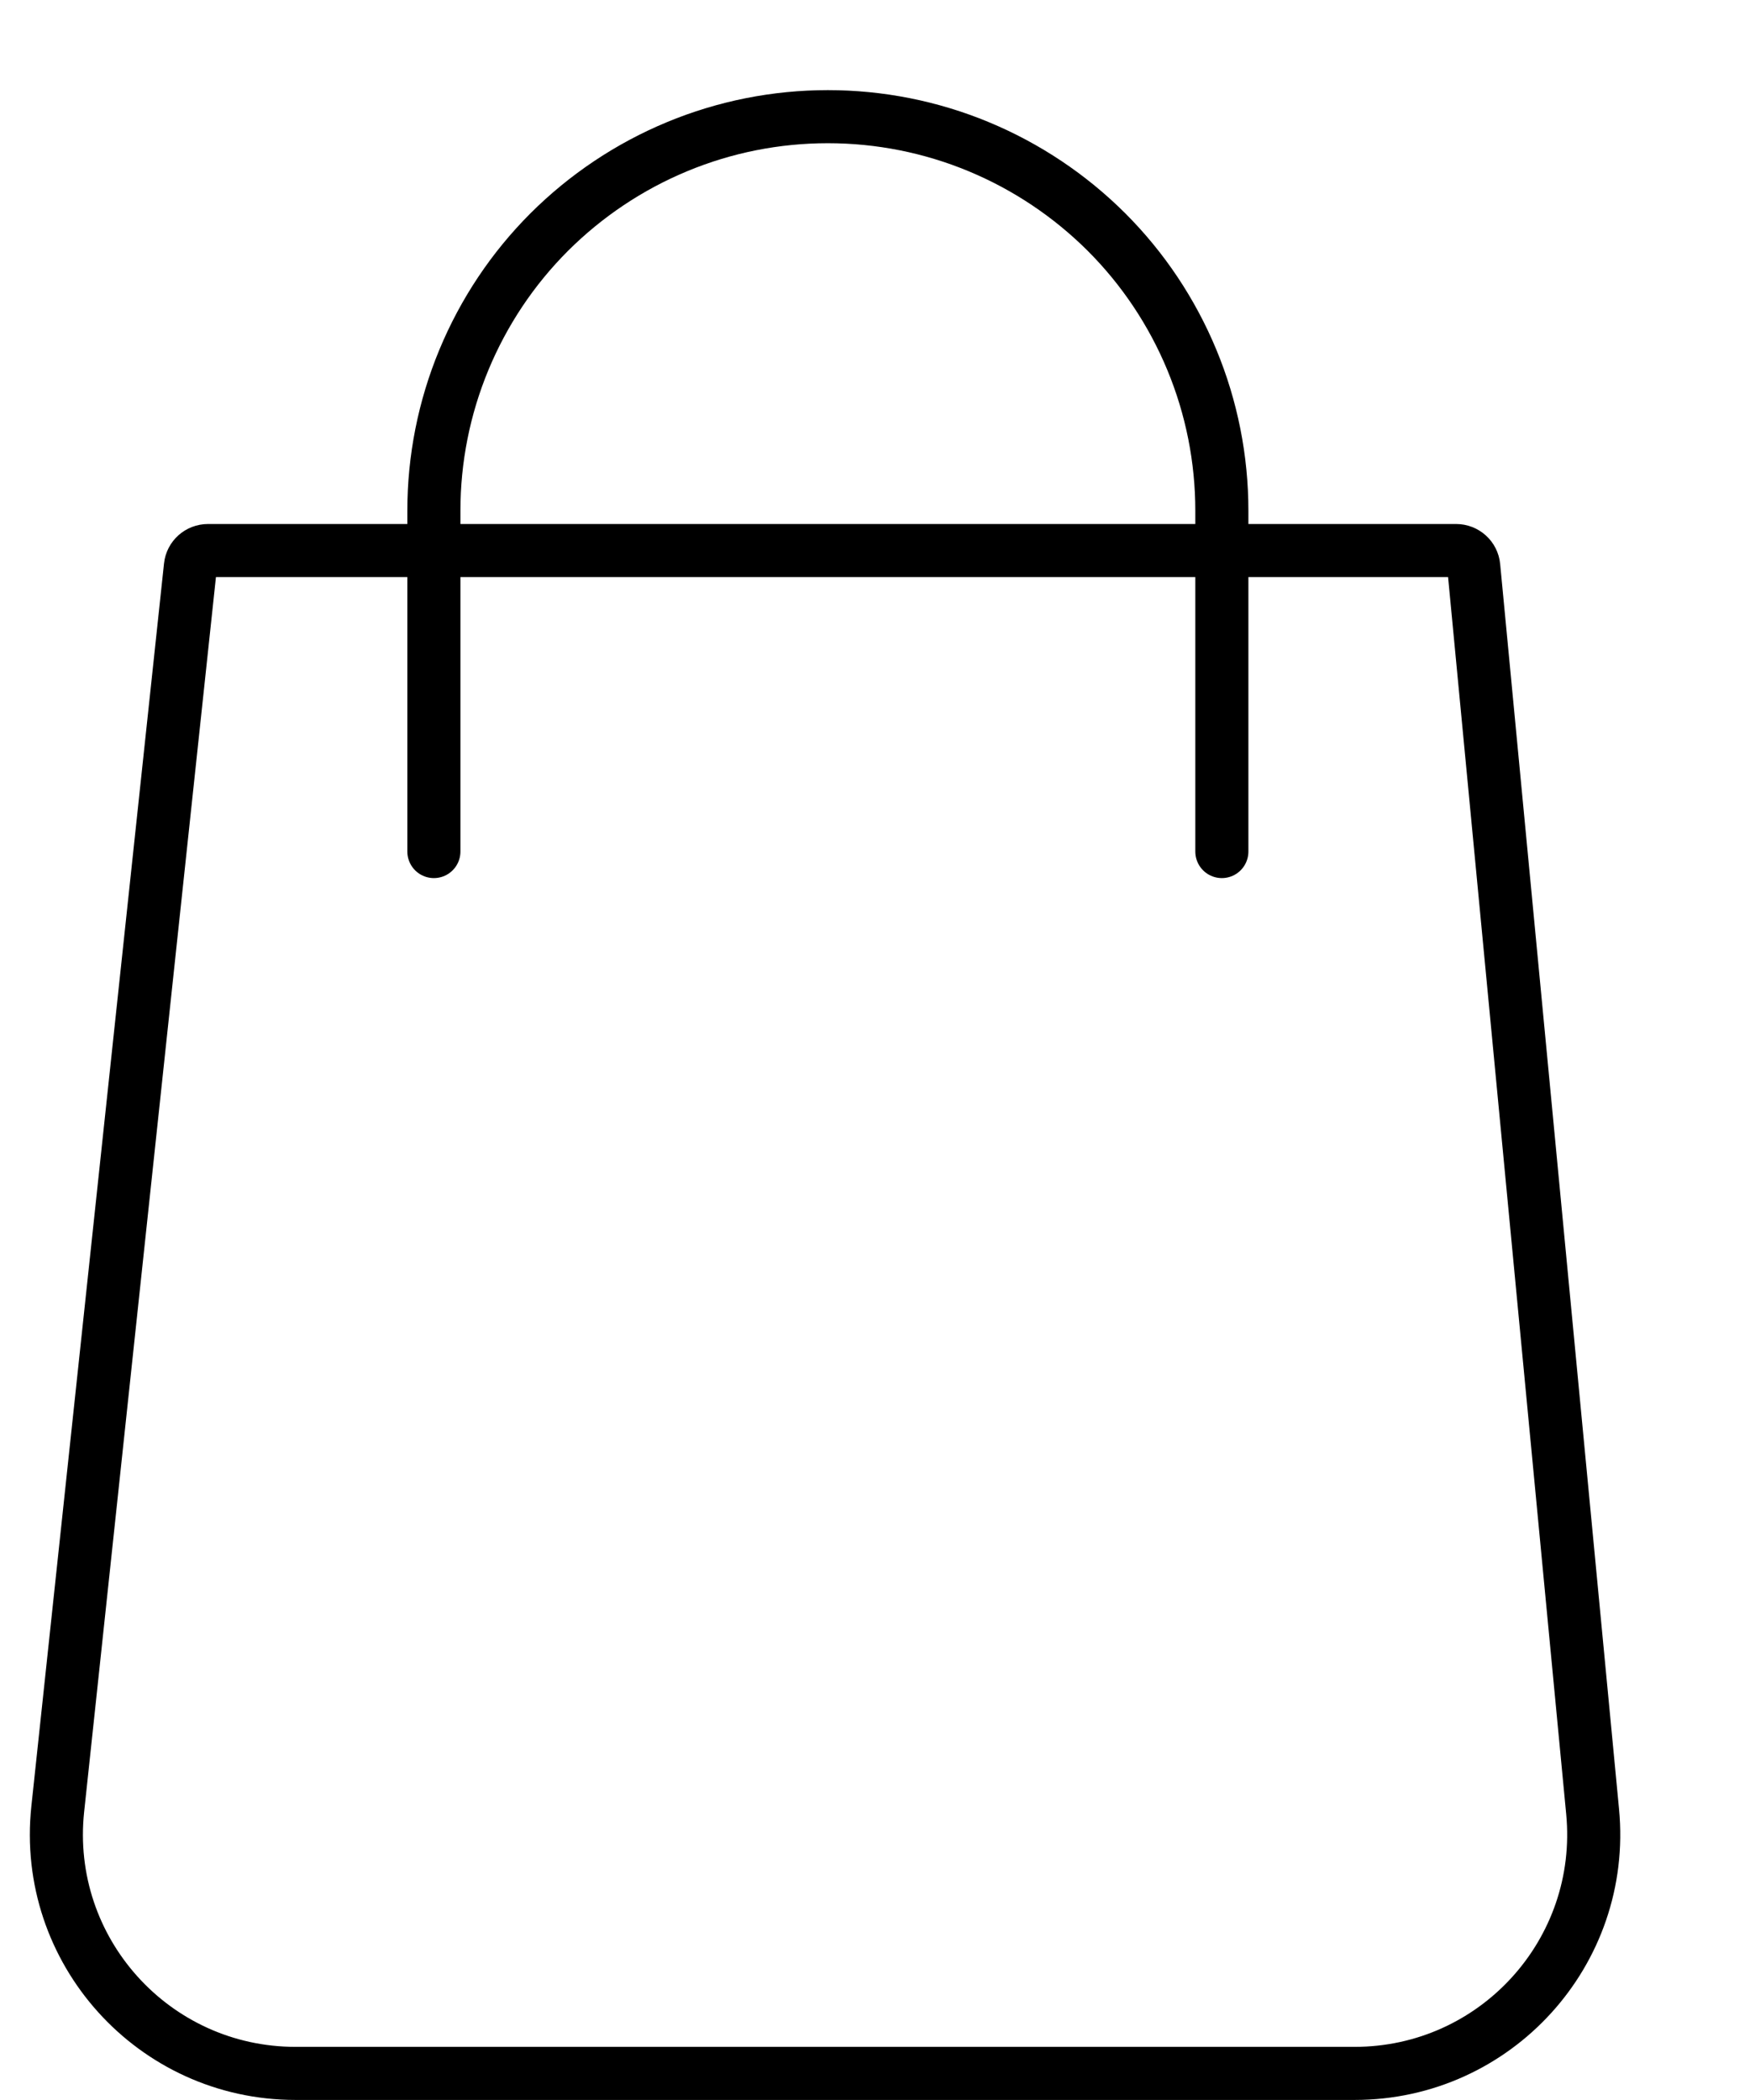 <?xml version="1.0" encoding="UTF-8"?> <svg xmlns="http://www.w3.org/2000/svg" width="15" height="18" viewBox="0 0 15 18" fill="none"><path d="M1.632 4.854C1.64 4.777 1.705 4.719 1.783 4.719H12.481C12.559 4.719 12.625 4.778 12.632 4.856L13.651 15.528C13.766 16.732 12.82 17.772 11.611 17.772H2.533C1.315 17.772 0.366 16.717 0.495 15.506L1.632 4.854Z" stroke="black" stroke-width="0.455"></path><path d="M3.719 7.299V4.377C3.719 3.934 3.806 3.495 3.976 3.085C4.146 2.675 4.394 2.303 4.708 1.989C5.022 1.676 5.394 1.427 5.804 1.257C6.213 1.087 6.652 1 7.096 1C7.539 1 7.979 1.087 8.388 1.257C8.798 1.427 9.17 1.676 9.484 1.989C9.798 2.303 10.046 2.675 10.216 3.085C10.386 3.495 10.473 3.934 10.473 4.377V7.299" stroke="black" stroke-width="0.455" stroke-linecap="round"></path></svg> 